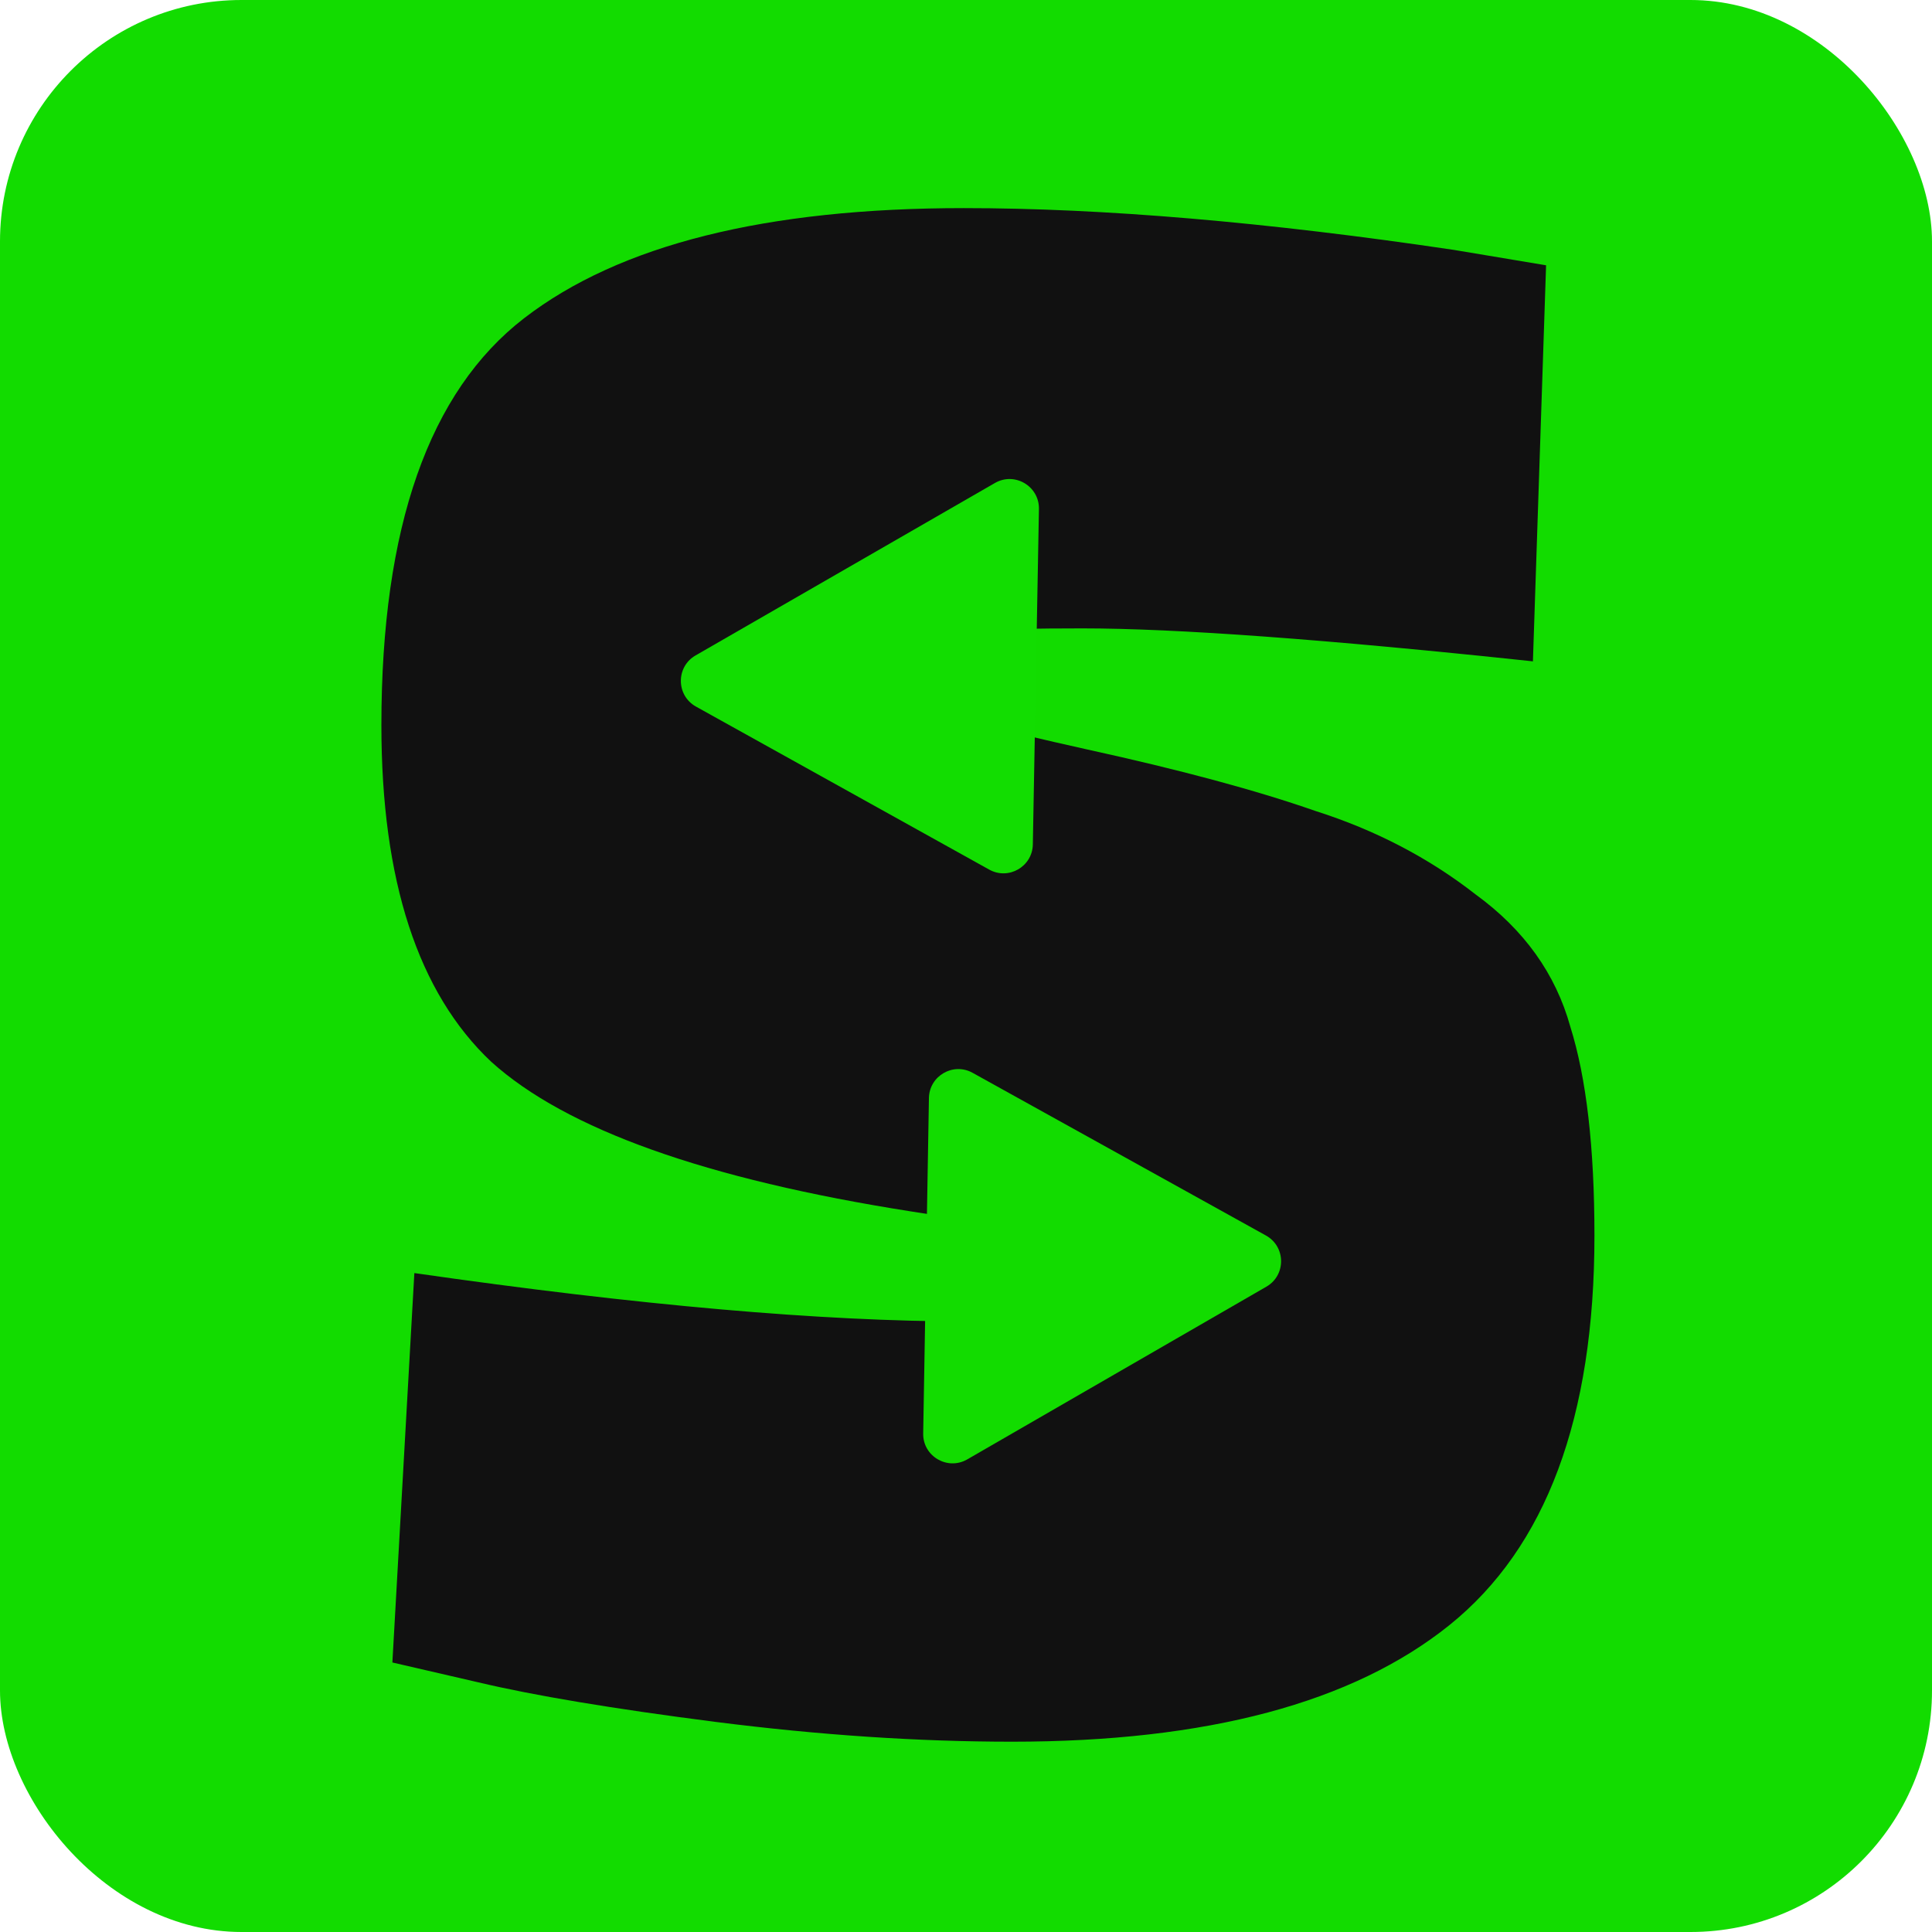 <svg width="32" height="32" viewBox="0 0 32 32" fill="none" xmlns="http://www.w3.org/2000/svg">
<rect width="32" height="32" rx="4" fill="#12DC00"/>
<path d="M25.39 10.954C21.969 10.59 19.481 10.408 17.928 10.408C16.375 10.408 15.465 10.456 15.198 10.553C14.956 10.626 14.835 10.796 14.835 11.063C14.835 11.331 14.98 11.537 15.271 11.683C15.562 11.829 16.472 12.072 18.001 12.412C19.554 12.752 20.816 13.092 21.787 13.432C22.781 13.748 23.667 14.21 24.444 14.817C25.244 15.4 25.766 16.129 26.009 17.004C26.276 17.854 26.409 19.008 26.409 20.466C26.409 23.479 25.608 25.629 24.007 26.917C22.405 28.204 19.991 28.848 16.764 28.848C15.211 28.848 13.573 28.739 11.85 28.52C10.151 28.302 8.841 28.083 7.919 27.864L6.499 27.536L6.863 21.086C10.576 21.62 13.621 21.887 15.999 21.887C17.261 21.887 17.892 21.608 17.892 21.049C17.892 20.806 17.746 20.636 17.455 20.539C17.164 20.418 16.375 20.26 15.089 20.065C11.692 19.531 9.375 18.705 8.137 17.587C6.924 16.445 6.317 14.586 6.317 12.011C6.317 8.731 7.106 6.484 8.683 5.269C10.261 4.054 12.687 3.447 15.963 3.447C18.268 3.447 20.974 3.677 24.08 4.139L25.608 4.394L25.39 10.954Z" fill="#111111"/>
<path d="M17.107 13.987C17.1 14.354 16.705 14.582 16.384 14.403L11.527 11.703C11.197 11.519 11.193 11.044 11.521 10.856L16.479 8C16.807 7.811 17.215 8.053 17.208 8.431L17.107 13.987Z" fill="#12DD01"/>
<path d="M15.386 18.186C15.393 17.819 15.788 17.591 16.109 17.769L20.968 20.464C21.299 20.648 21.303 21.122 20.976 21.311L16.021 24.172C15.693 24.361 15.284 24.12 15.291 23.742L15.386 18.186Z" fill="#12DC00"/>
</svg>
